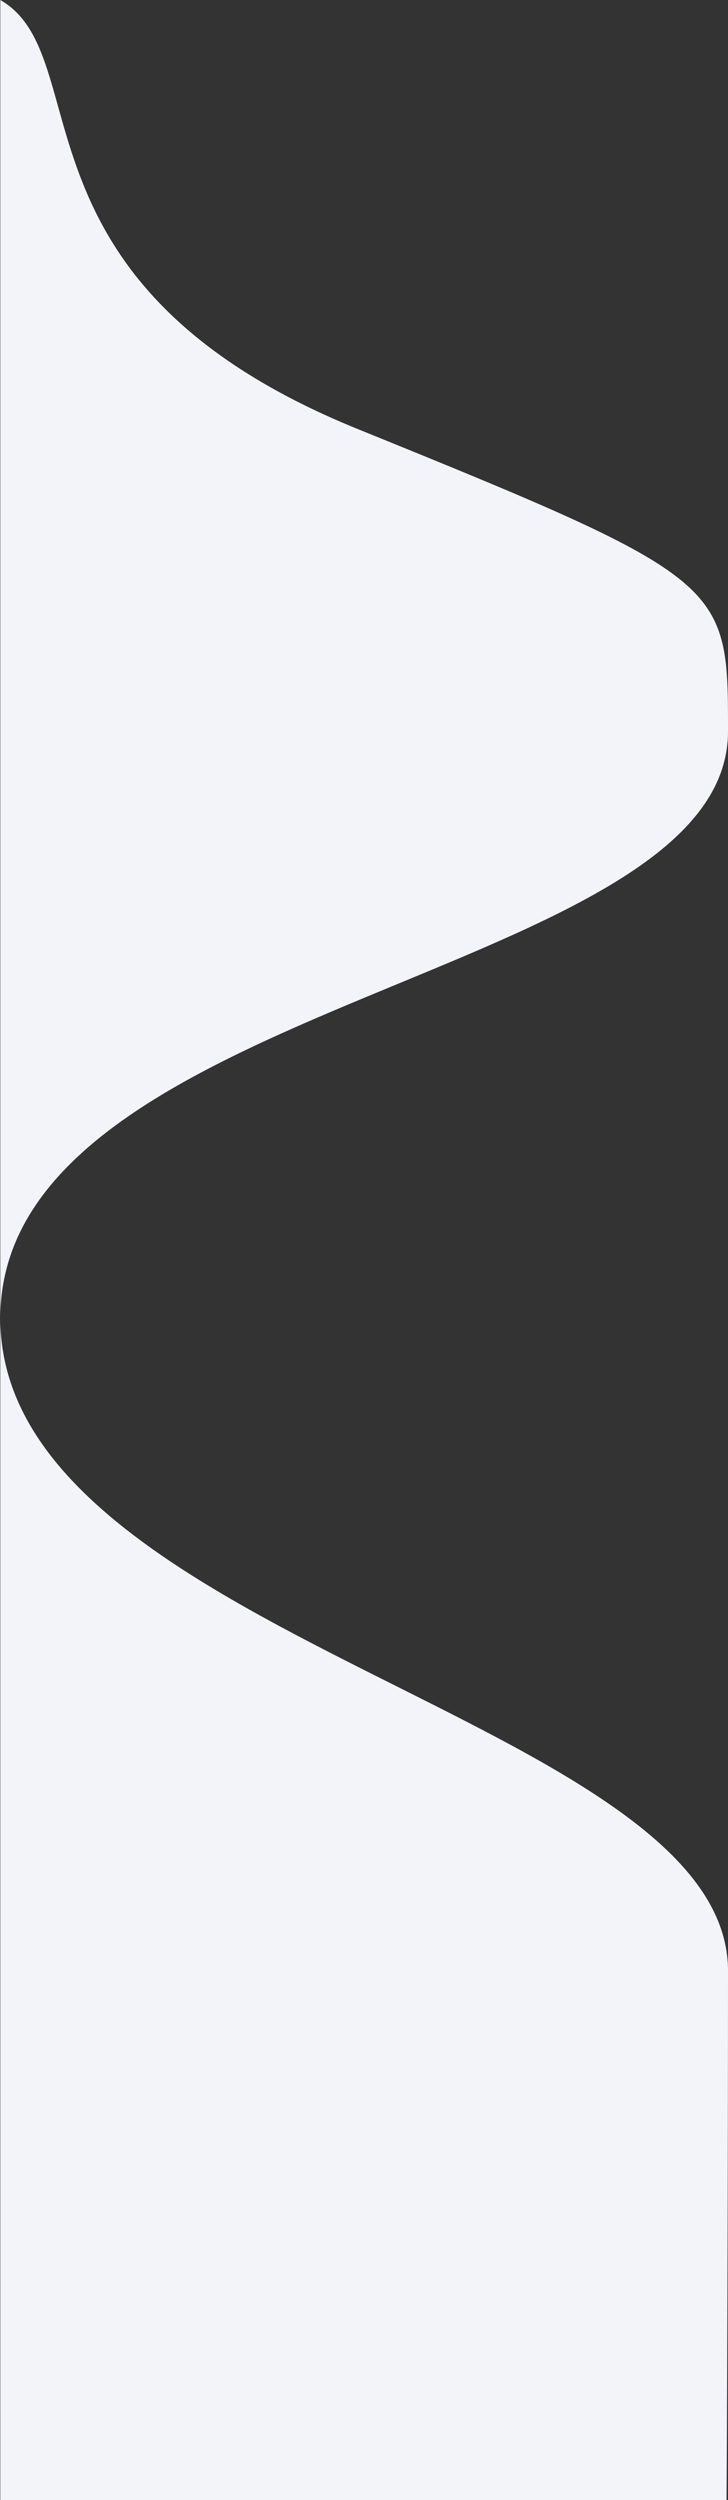 <svg width="1440" height="4944" fill="none" xmlns="http://www.w3.org/2000/svg"><rect width="100%" height="100%" fill="#333333" stroke="none"/><path d="M1440 1446.36C1440 1936.18.636 1974.67.636 2606.92.636 3239.16 1440 3399.38 1440 3897.38c0 347.51-1.91 1015.22-3.37 1090.71 5.18 78.83 25.68 728.77-706.372 734.87C-49.066 5729.45.636 4980.29.636 4980.29V0c195.382 112.273 0 561.802 707.754 848.763C1440 1145.4 1440 1152.7 1440 1446.36z" fill="#F2F4FA"/></svg>
